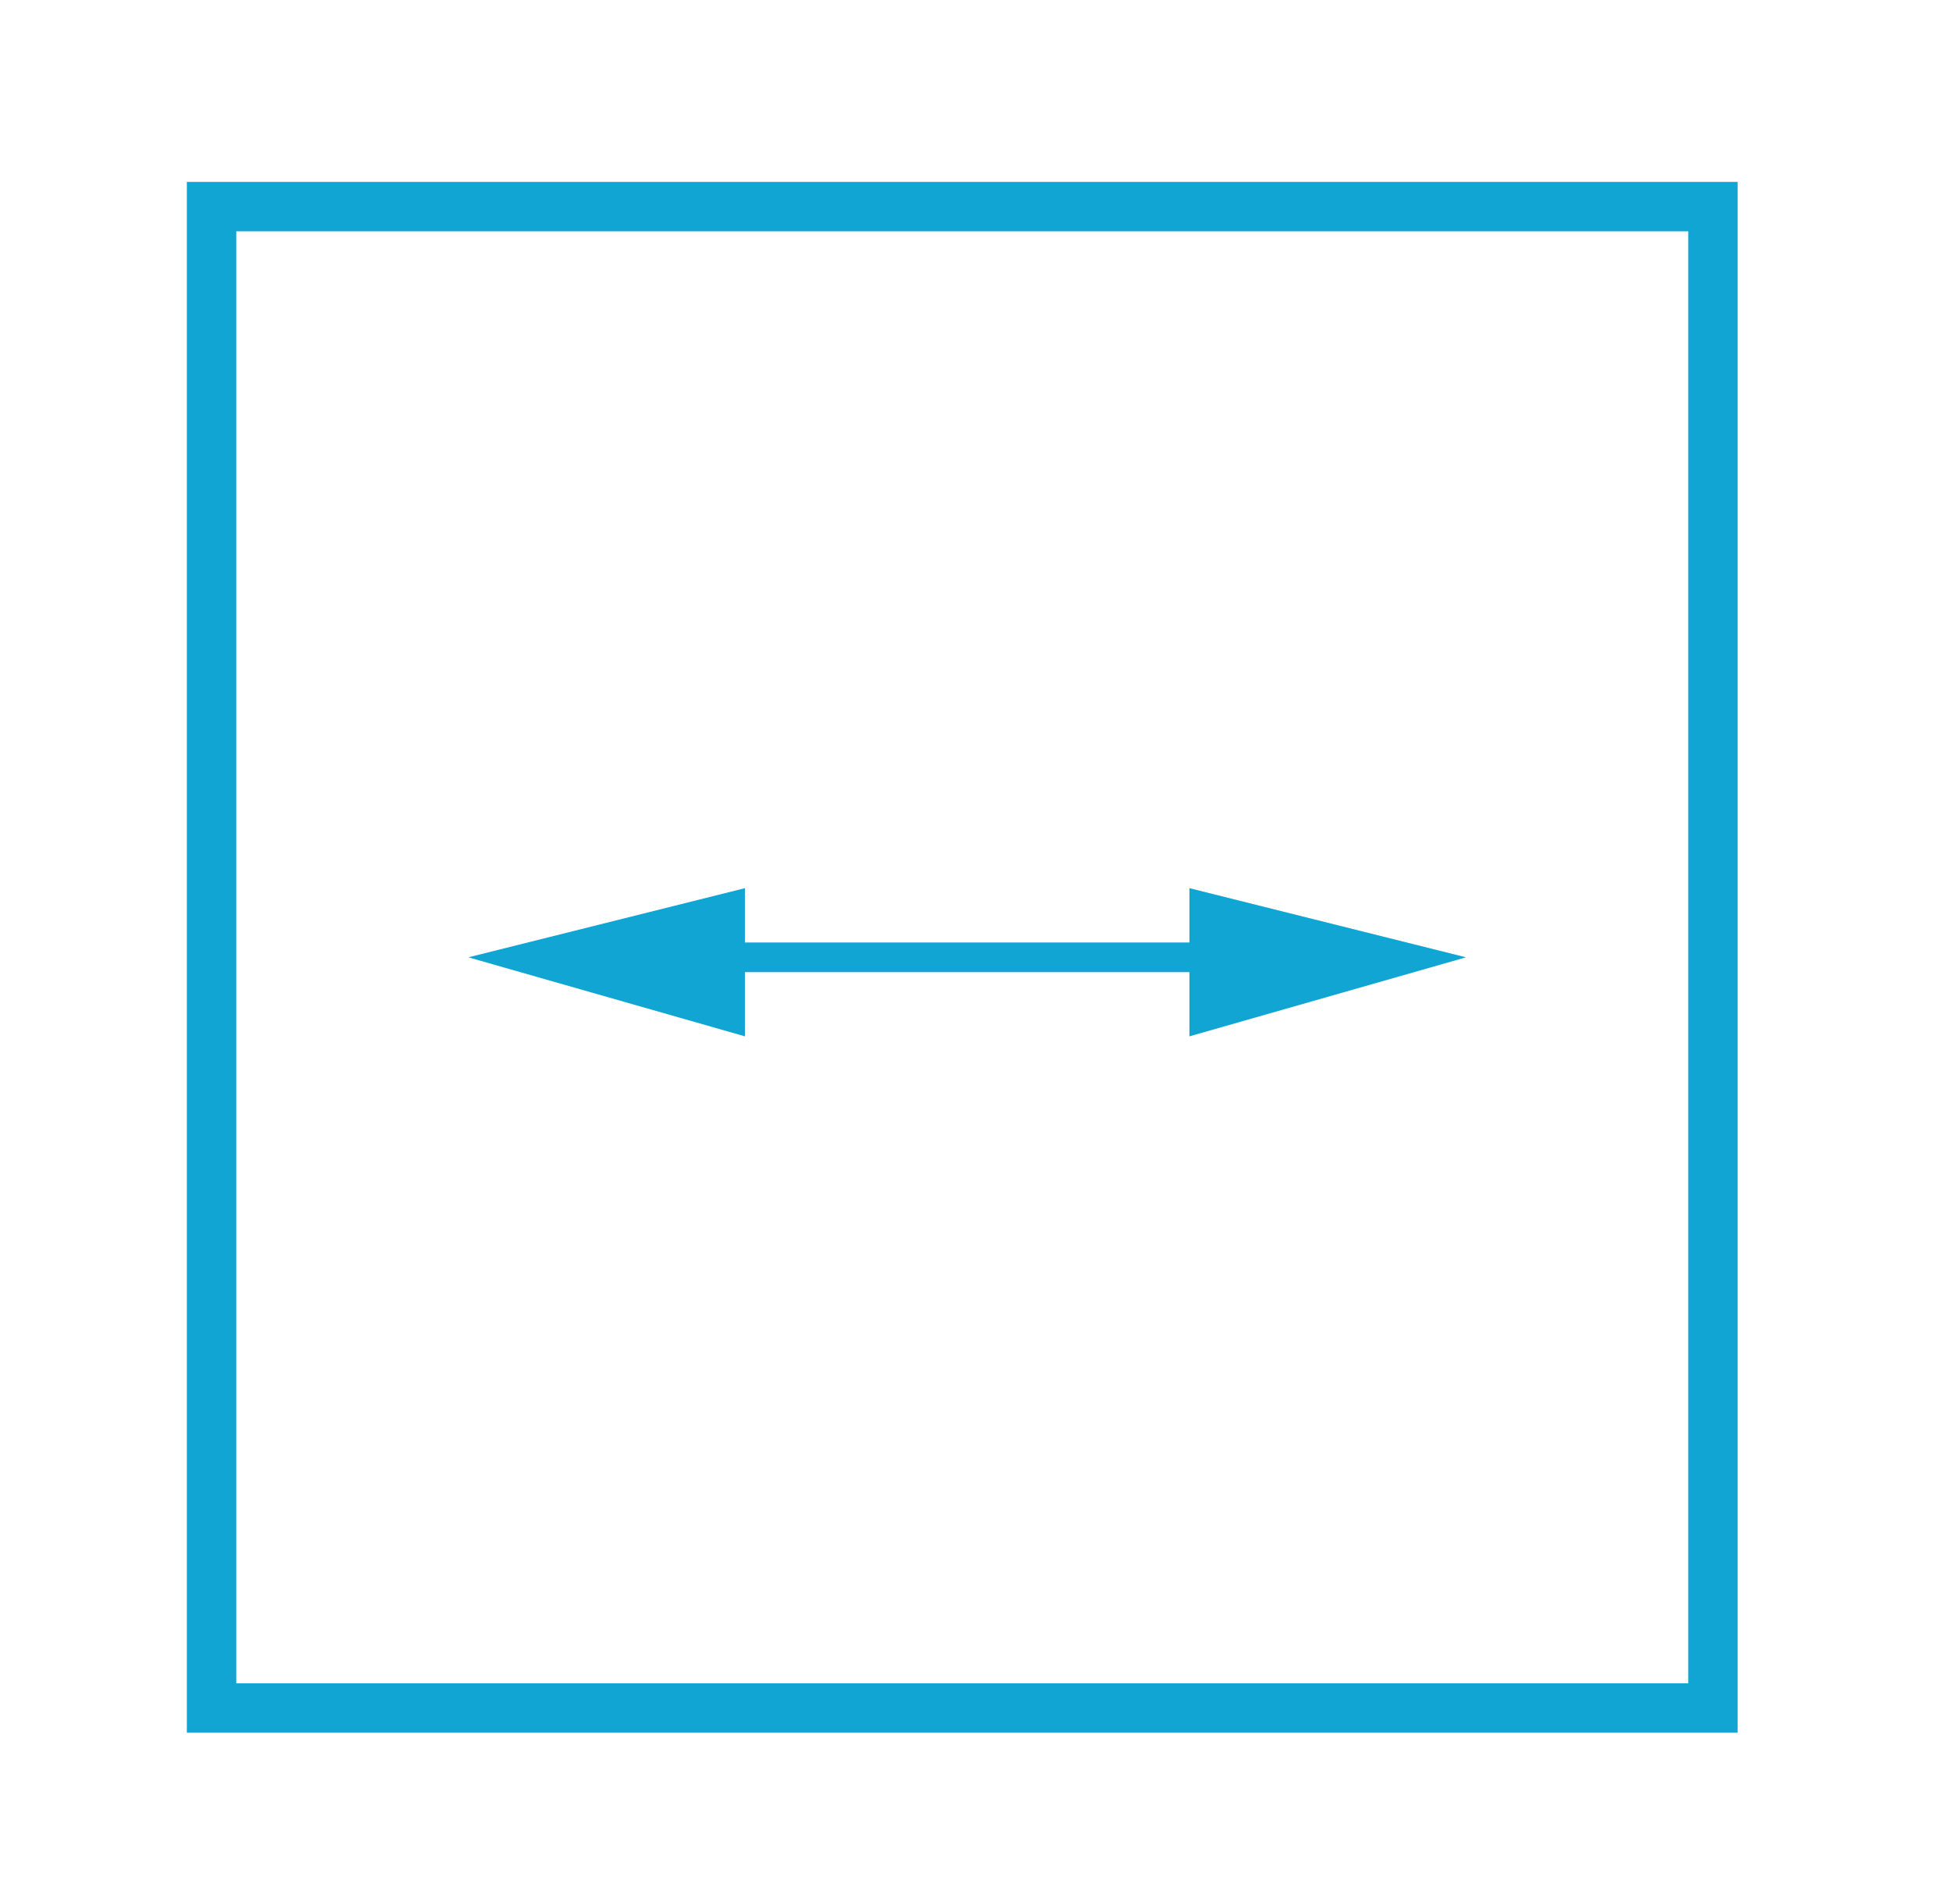 <?xml version="1.0" encoding="utf-8"?>
<!-- Generator: Adobe Illustrator 23.1.0, SVG Export Plug-In . SVG Version: 6.00 Build 0)  -->
<svg version="1.1" id="Слой_1" xmlns="http://www.w3.org/2000/svg" xmlns:xlink="http://www.w3.org/1999/xlink" x="0px" y="0px"
	 viewBox="0 0 23.69 23.13" style="enable-background:new 0 0 23.69 23.13;" xml:space="preserve">
<style type="text/css">
	.st0{fill:none;stroke:#10A5D3;stroke-width:0.6;stroke-miterlimit:10;}
	.st1{fill:none;stroke:#10A5D3;stroke-width:0.36;stroke-miterlimit:10;}
	.st2{fill:#10A5D3;}
</style>
<rect x="2.57" y="2.51" class="st0" width="18.24" height="18.24"/>
<line class="st1" x1="8.45" y1="11.63" x2="15.05" y2="11.63"/>
<polygon class="st2" points="9.05,12.59 5.69,11.63 9.05,10.79 "/>
<polygon class="st2" points="14.45,12.59 17.81,11.63 14.45,10.79 "/>
</svg>
